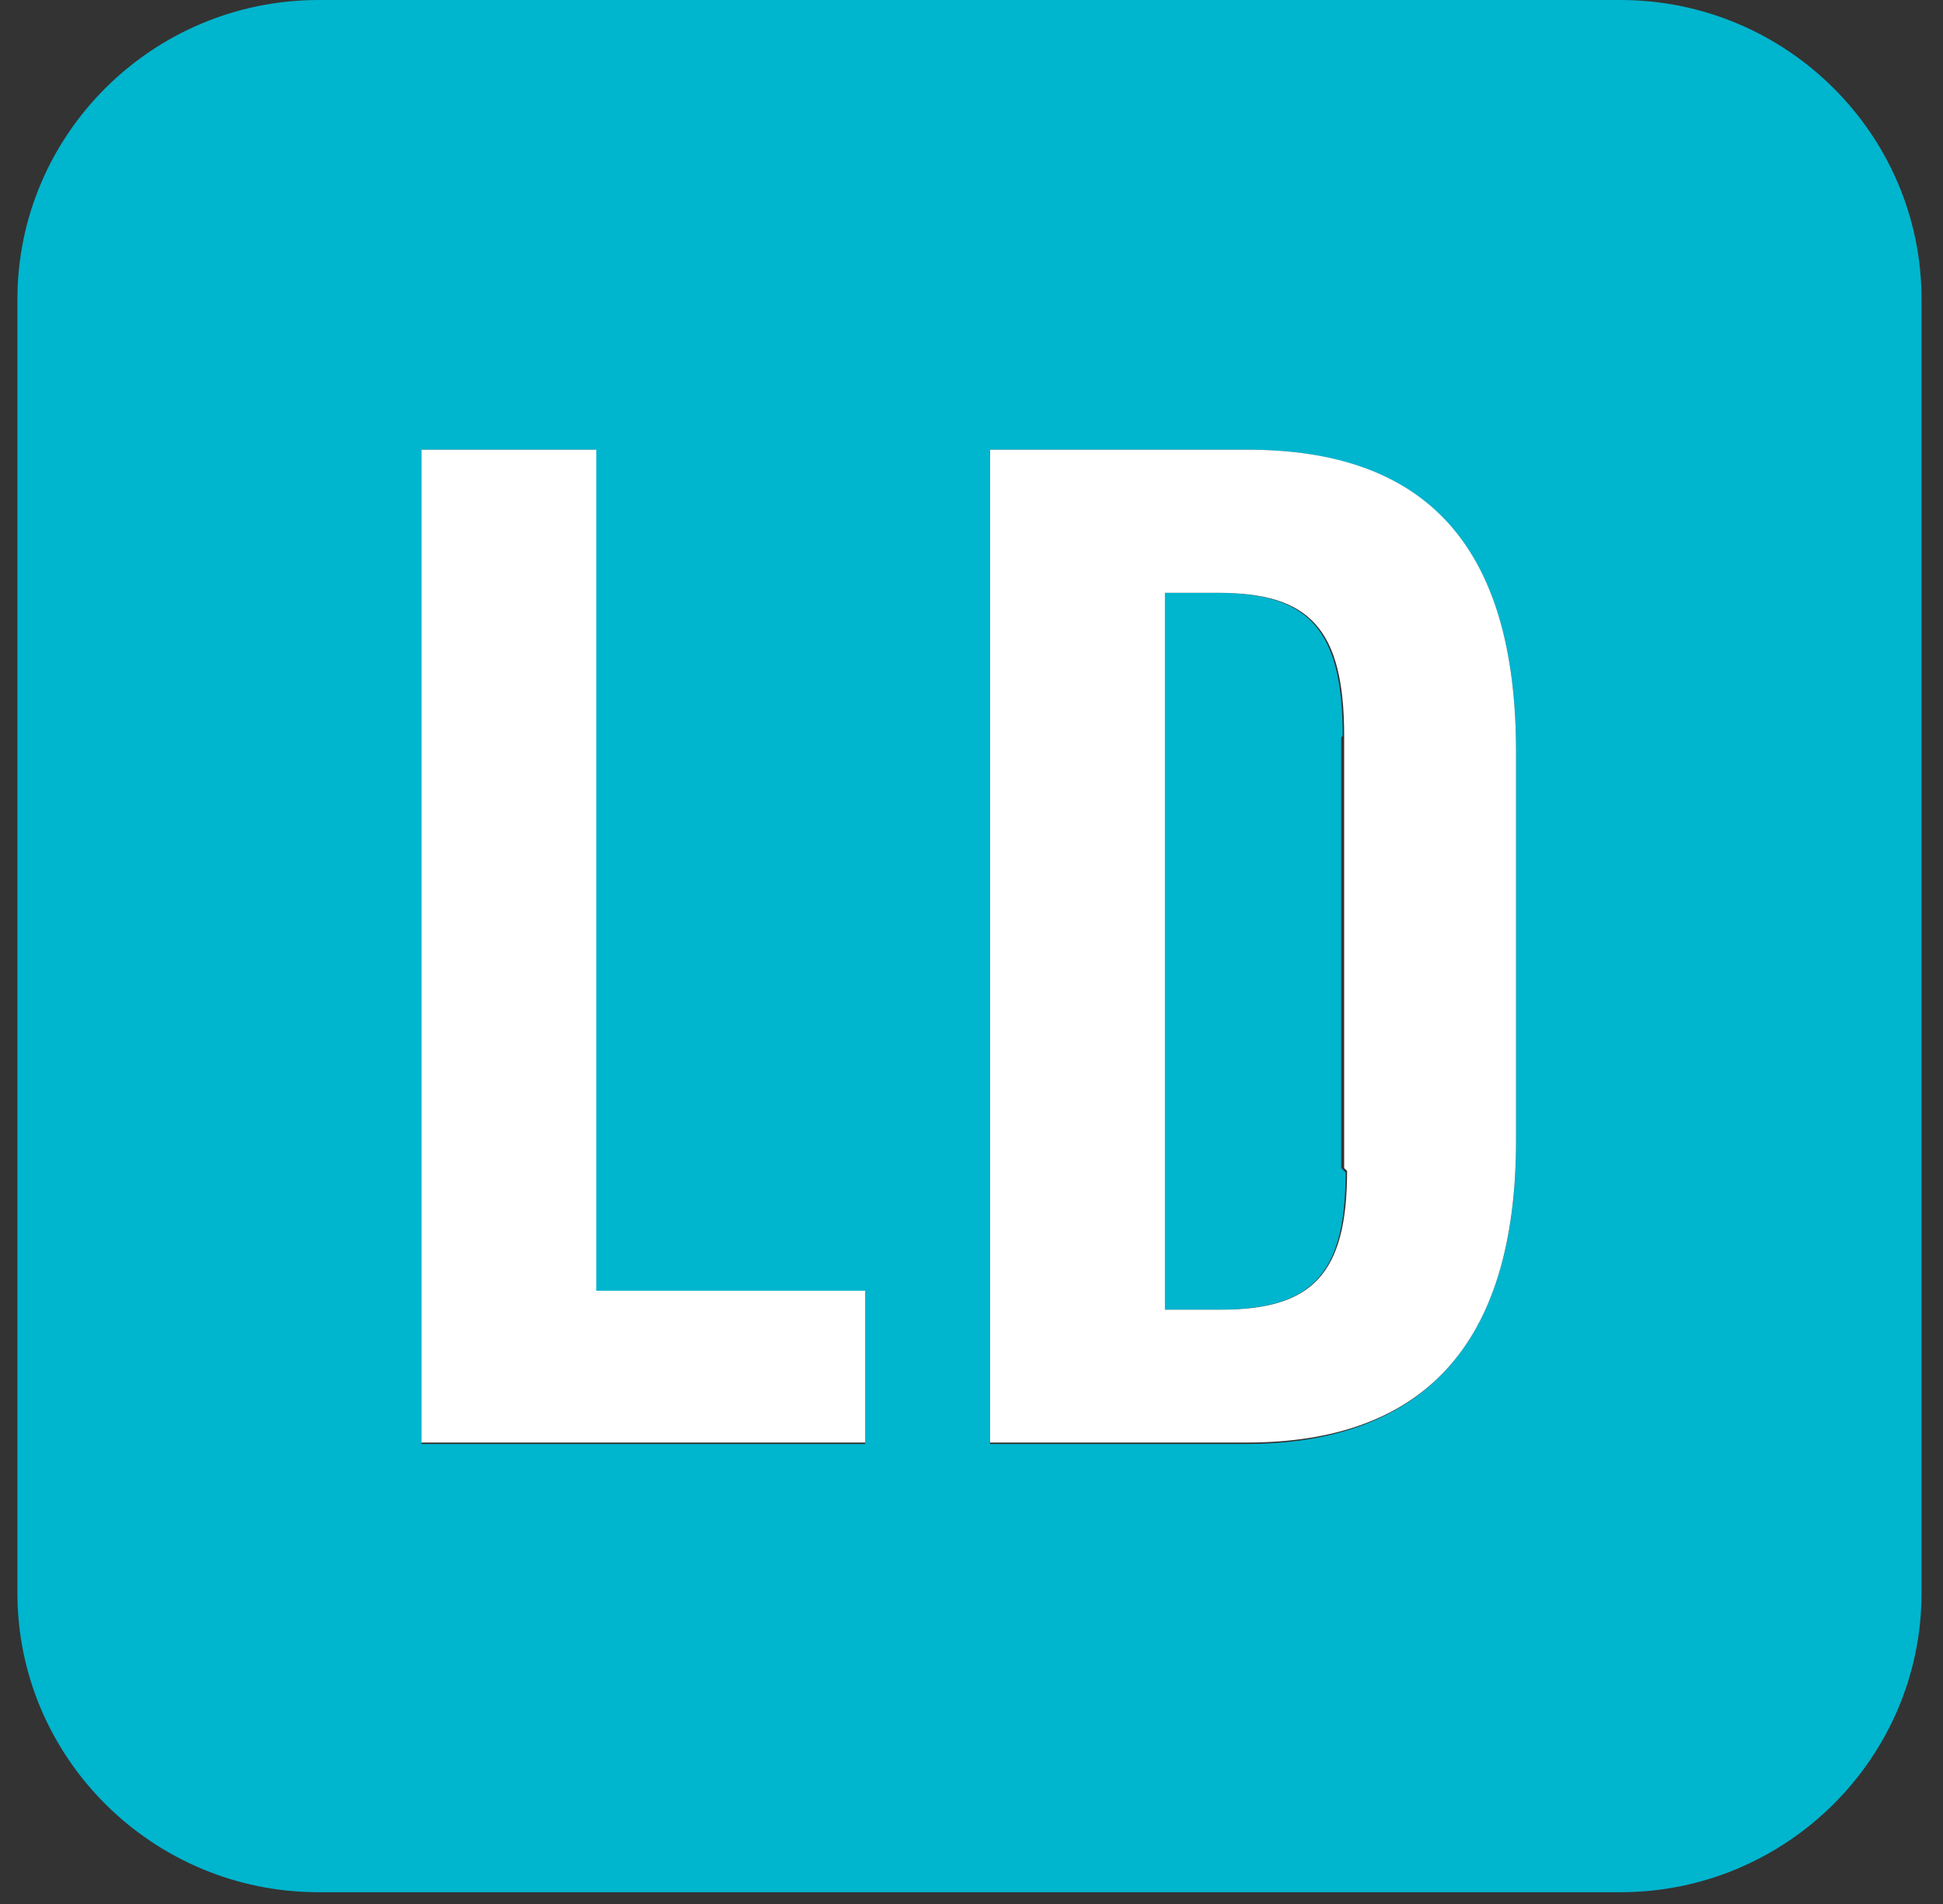 <svg width="50" height="49" viewBox="0 0 50 49" fill="none" xmlns="http://www.w3.org/2000/svg">
<rect x="0" y="0" width="50" height="49" fill="#333333" stroke="none"/>
<path fill-rule="evenodd" clip-rule="evenodd" d="M41.697 0H8.199C3.927 0 0.448 3.457 0.448 7.703V40.995C0.448 45.241 3.927 48.697 8.199 48.697H41.697C45.97 48.697 49.448 45.241 49.448 40.995V7.703C49.448 3.457 45.97 0 41.697 0ZM22.264 37.162H10.846V11.573H15.307V33.254H22.264V37.162ZM39.013 29.384C39.013 34.682 36.518 37.162 32.056 37.162H25.477V11.573H32.056C36.669 11.573 39.013 14.016 39.013 19.351V29.346V29.384ZM34.552 18.938C34.552 16.157 33.644 15.255 31.3 15.255H29.939V33.705H31.376C33.72 33.705 34.627 32.841 34.627 30.173L34.514 30.06V18.976L34.552 18.938Z" fill="#00B5CE"/>
<path fill-rule="evenodd" clip-rule="evenodd" d="M10.846 11.573V37.124H22.264V33.217H15.345V11.573H10.883H10.846ZM34.665 30.135C34.665 32.803 33.758 33.705 31.414 33.705H29.977V15.256H31.338C33.682 15.256 34.59 16.157 34.59 18.938V30.06L34.703 30.173L34.665 30.135ZM32.094 11.573H25.478V37.124H32.094C36.556 37.124 39.013 34.682 39.013 29.346V19.351C39.013 14.016 36.669 11.573 32.094 11.573Z" fill="white"/>
</svg>

